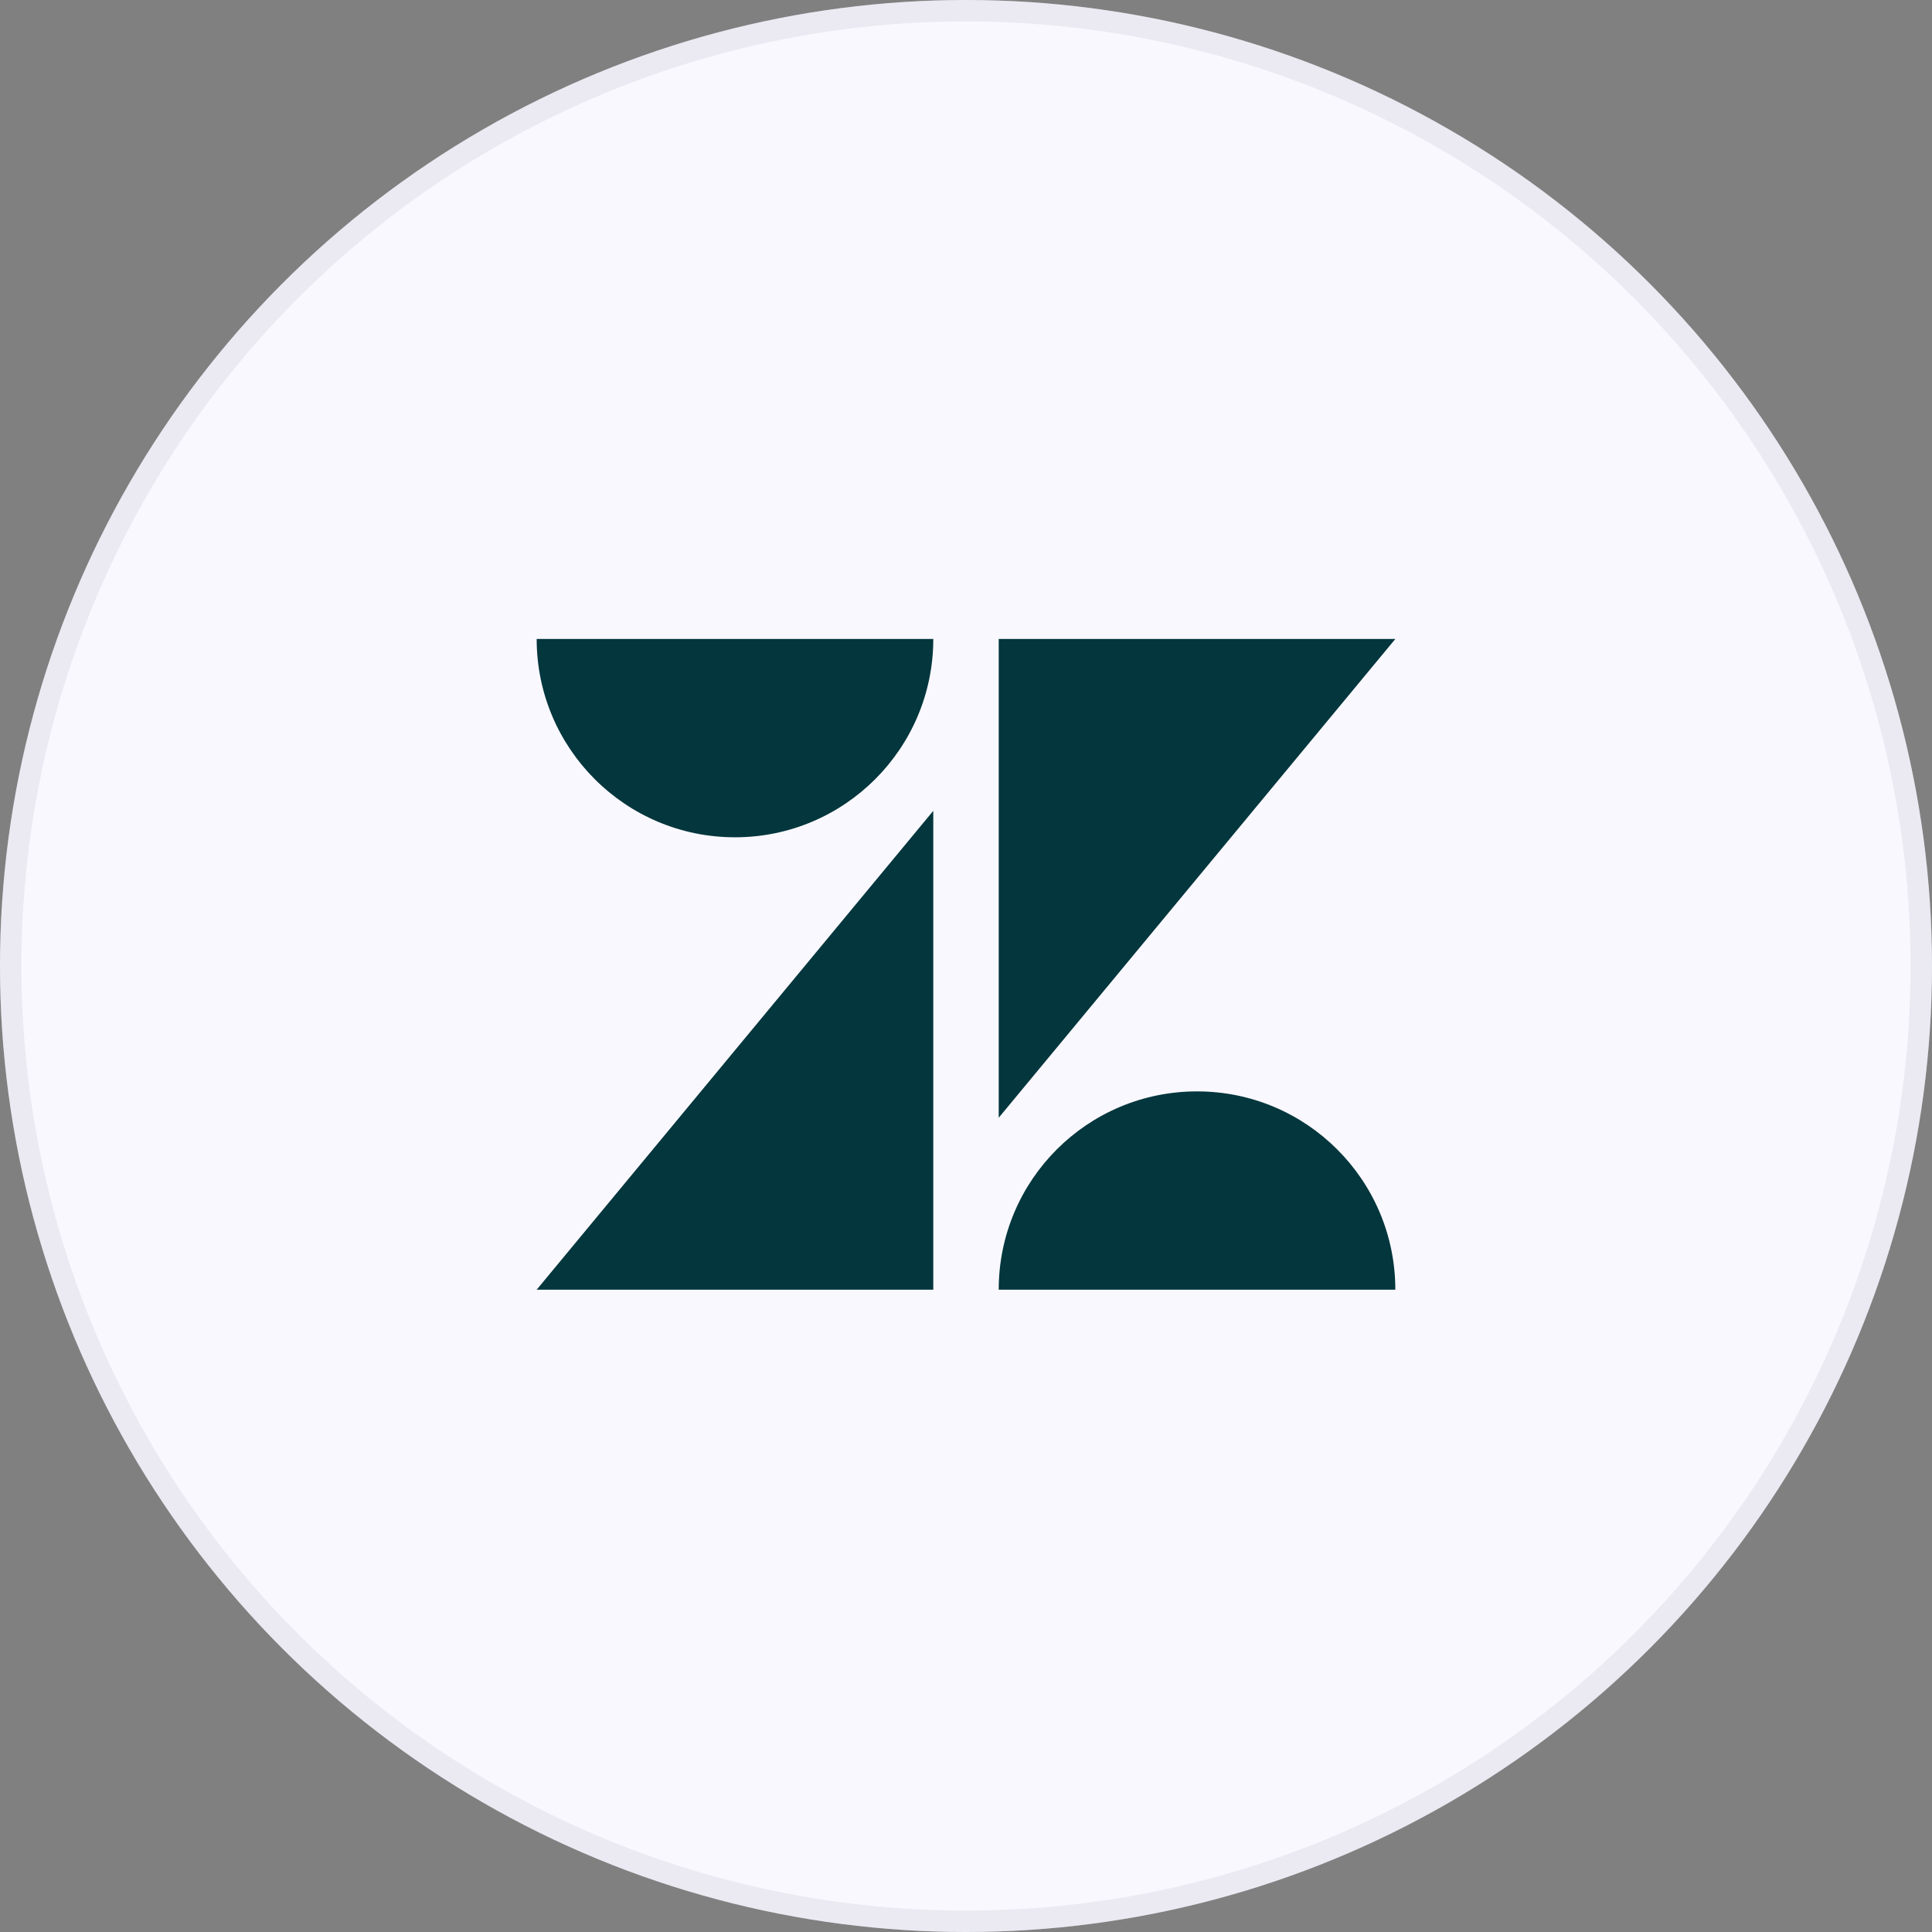 <svg width="90" height="90" viewBox="0 0 90 90" fill="none" xmlns="http://www.w3.org/2000/svg">
<rect x="0" y="0" width="90" height="90" fill="#808080" stroke="none"/>
<circle cx="45" cy="45" r="45" fill="#FAF8FF"/>
<circle cx="45" cy="45" r="44.5" stroke="#B0B7C6" stroke-opacity="0.2"/>
<path d="M43.476 37.771V60.079H25L43.476 37.771ZM43.476 29.766C43.476 34.866 39.339 39.004 34.238 39.004C29.138 39.004 25 34.866 25 29.766H43.476ZM46.524 60.079C46.524 54.973 50.656 50.841 55.762 50.841C60.867 50.841 65 54.978 65 60.079H46.524ZM46.524 52.069V29.766H65L46.524 52.069Z" fill="#03363D"/>
</svg>
